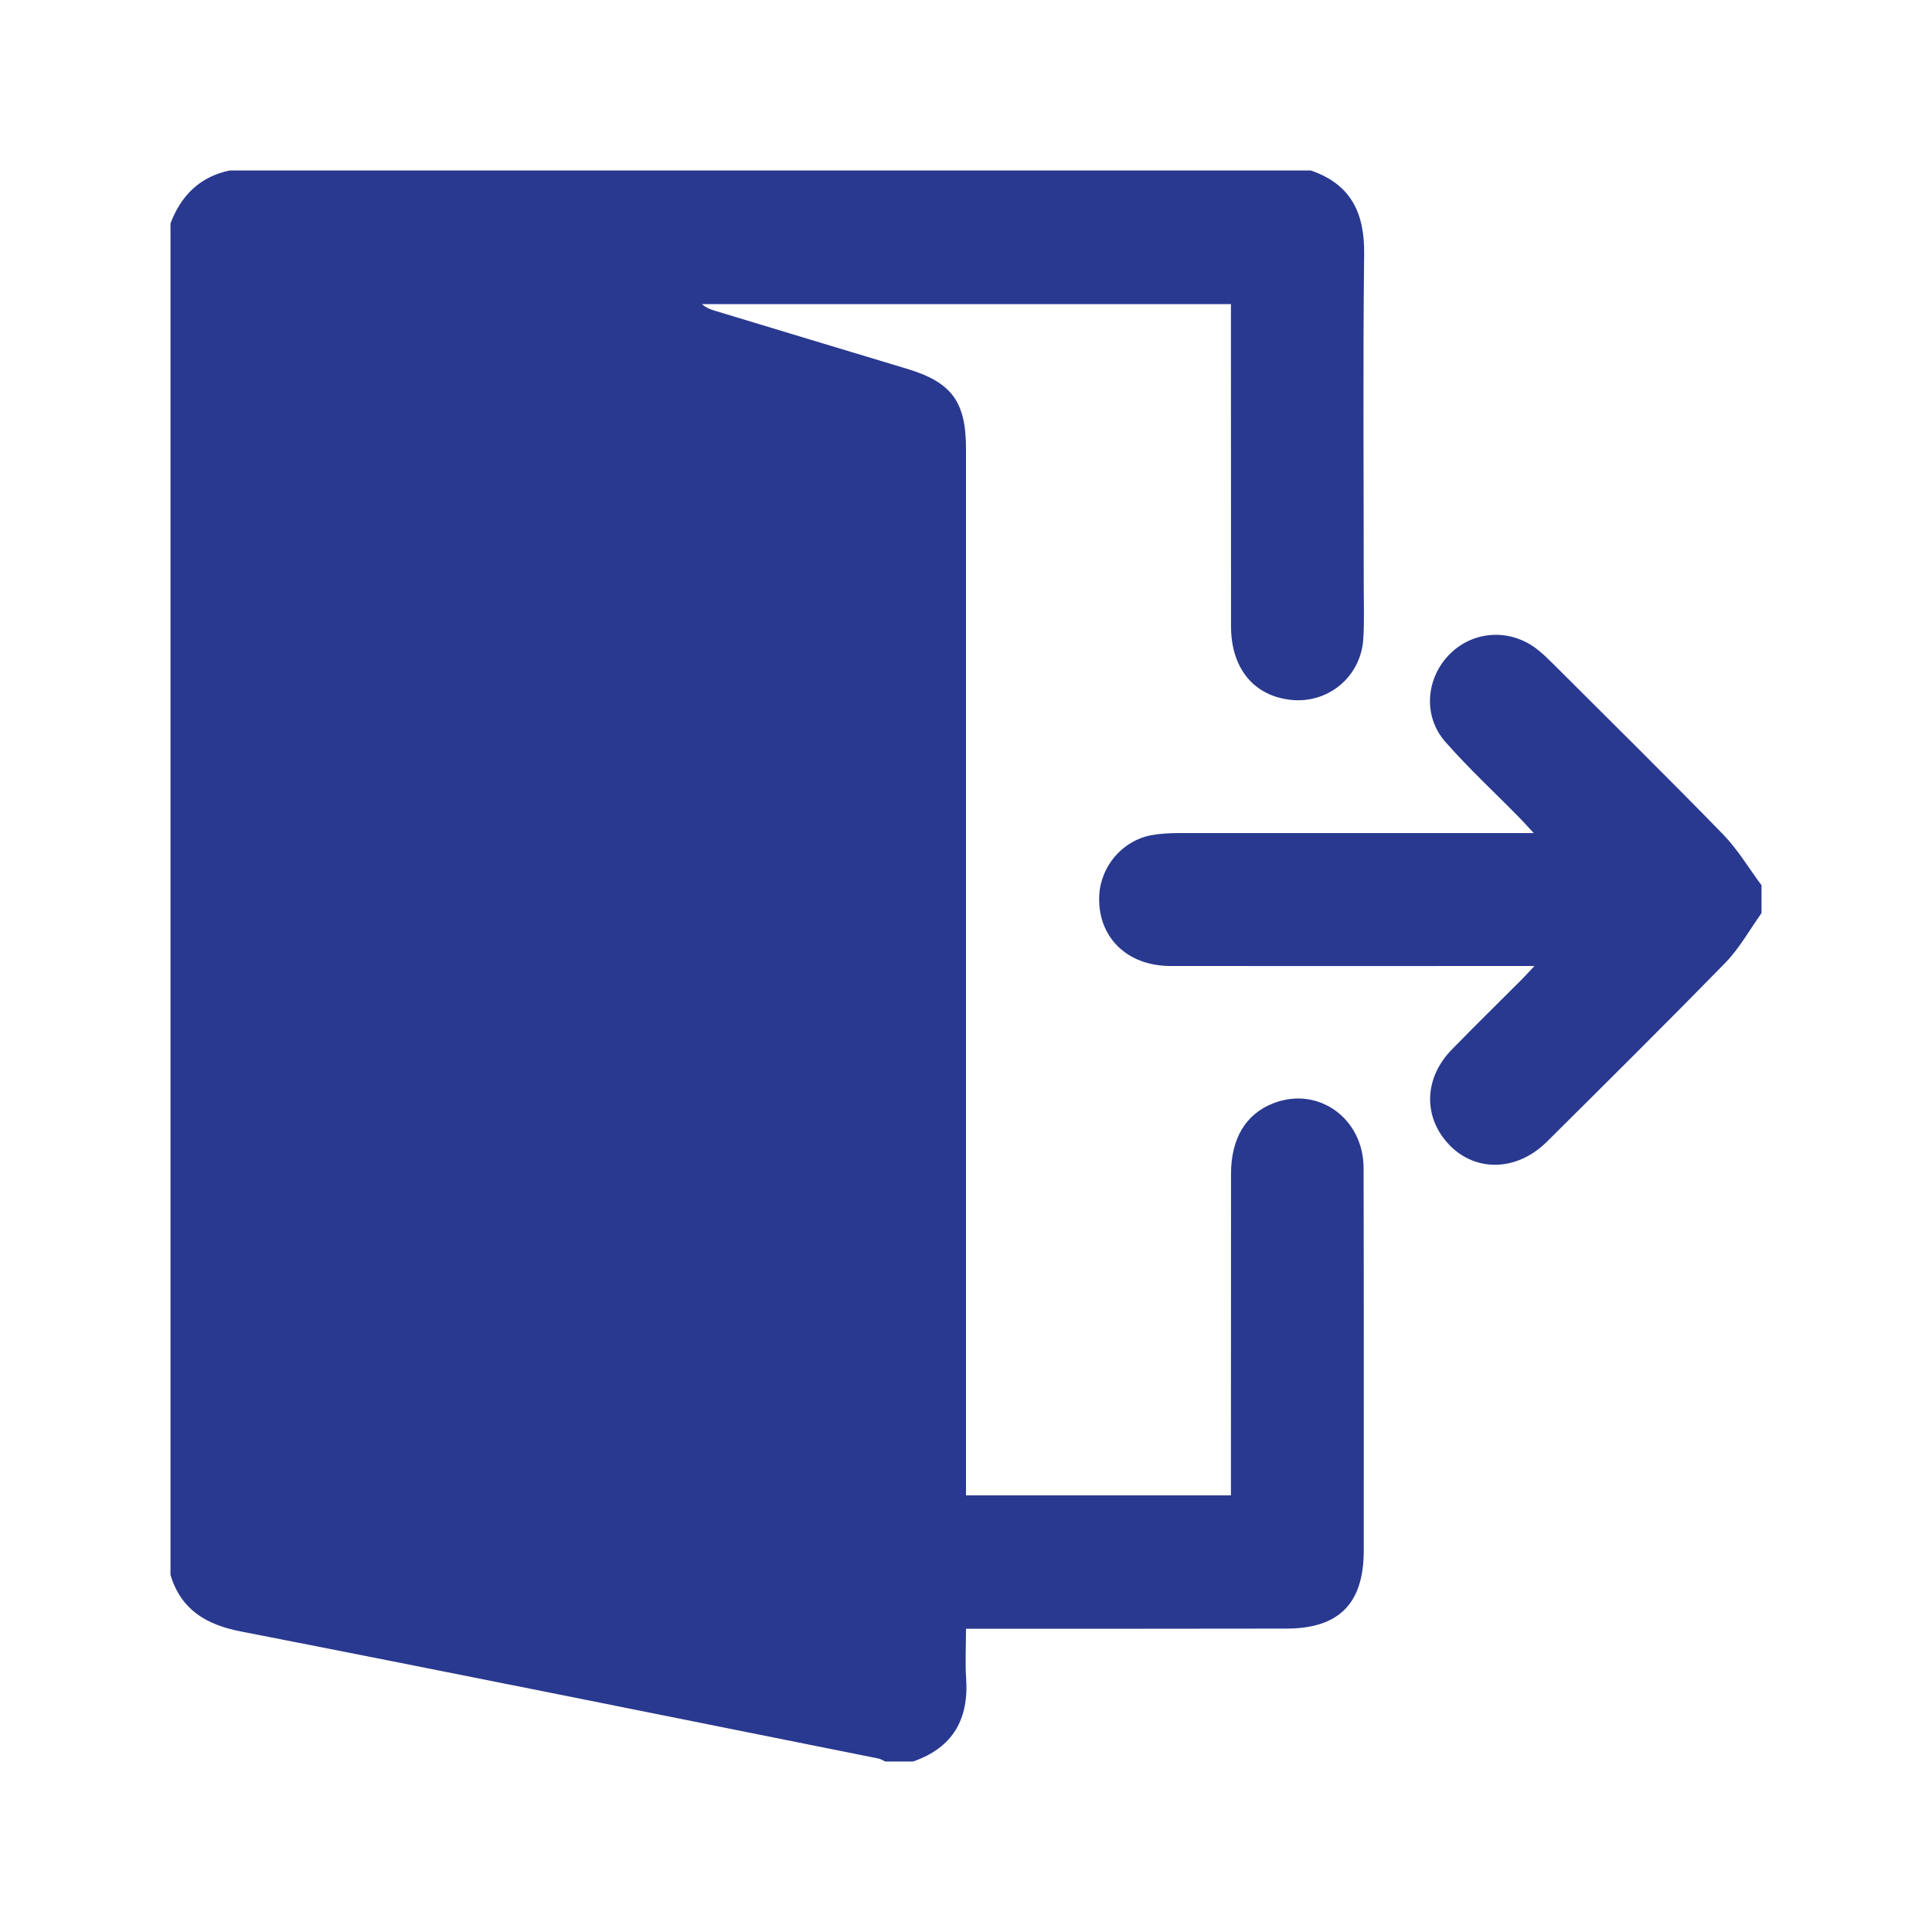 <svg width="24" height="24" viewBox="0 0 24 24" fill="none" xmlns="http://www.w3.org/2000/svg">
<path d="M2.118 19.566C2.118 13.969 2.118 8.371 2.118 2.775C2.249 2.429 2.482 2.196 2.851 2.118C7.329 2.118 11.808 2.118 16.284 2.118C16.783 2.289 16.953 2.647 16.946 3.16C16.93 4.536 16.941 5.913 16.941 7.291C16.941 7.501 16.949 7.714 16.936 7.927C16.91 8.416 16.479 8.763 15.996 8.689C15.556 8.623 15.292 8.286 15.292 7.775C15.291 6.52 15.291 5.266 15.291 4.011C15.291 3.937 15.291 3.862 15.291 3.778C13.084 3.778 10.902 3.778 8.72 3.778C8.771 3.825 8.829 3.845 8.887 3.862C9.68 4.103 10.474 4.342 11.266 4.581C11.823 4.749 12 4.989 12 5.576C12 9.828 12 14.081 12 18.332C12 18.413 12 18.494 12 18.576C13.11 18.576 14.192 18.576 15.291 18.576C15.291 18.484 15.291 18.408 15.291 18.331C15.291 17.084 15.291 15.835 15.292 14.587C15.292 14.141 15.475 13.839 15.818 13.705C16.373 13.489 16.939 13.89 16.939 14.513C16.943 16.096 16.941 17.679 16.941 19.261C16.941 19.92 16.634 20.231 15.977 20.231C14.729 20.233 13.481 20.233 12.232 20.233C12.158 20.233 12.084 20.233 12 20.233C12 20.455 11.989 20.649 12.001 20.84C12.039 21.352 11.84 21.709 11.343 21.882C11.228 21.882 11.112 21.882 10.997 21.882C10.969 21.869 10.941 21.851 10.912 21.845C8.271 21.316 5.632 20.782 2.989 20.266C2.56 20.182 2.25 19.997 2.118 19.566Z" fill="#293990"/>
<path fill-rule="evenodd" clip-rule="evenodd" d="M21.882 11.343C21.735 11.55 21.61 11.776 21.436 11.957C20.703 12.707 19.96 13.444 19.216 14.183C18.809 14.587 18.239 14.559 17.924 14.127C17.68 13.793 17.719 13.363 18.032 13.041C18.319 12.746 18.614 12.458 18.905 12.166C18.948 12.123 18.99 12.076 19.061 12C18.957 12 18.888 12 18.821 12C17.393 12 15.966 12.002 14.538 12C13.995 11.999 13.632 11.635 13.655 11.126C13.672 10.764 13.939 10.447 14.293 10.377C14.407 10.355 14.524 10.349 14.64 10.349C16.028 10.348 17.418 10.349 18.806 10.349C18.874 10.349 18.941 10.349 19.053 10.349C18.972 10.263 18.924 10.207 18.871 10.154C18.564 9.841 18.243 9.544 17.955 9.216C17.67 8.893 17.713 8.413 18.019 8.116C18.317 7.826 18.778 7.808 19.107 8.075C19.172 8.126 19.232 8.186 19.291 8.244C19.996 8.949 20.707 9.648 21.402 10.362C21.585 10.55 21.724 10.784 21.882 10.997C21.882 11.112 21.882 11.229 21.882 11.343Z" fill="#293990"/>
</svg>
